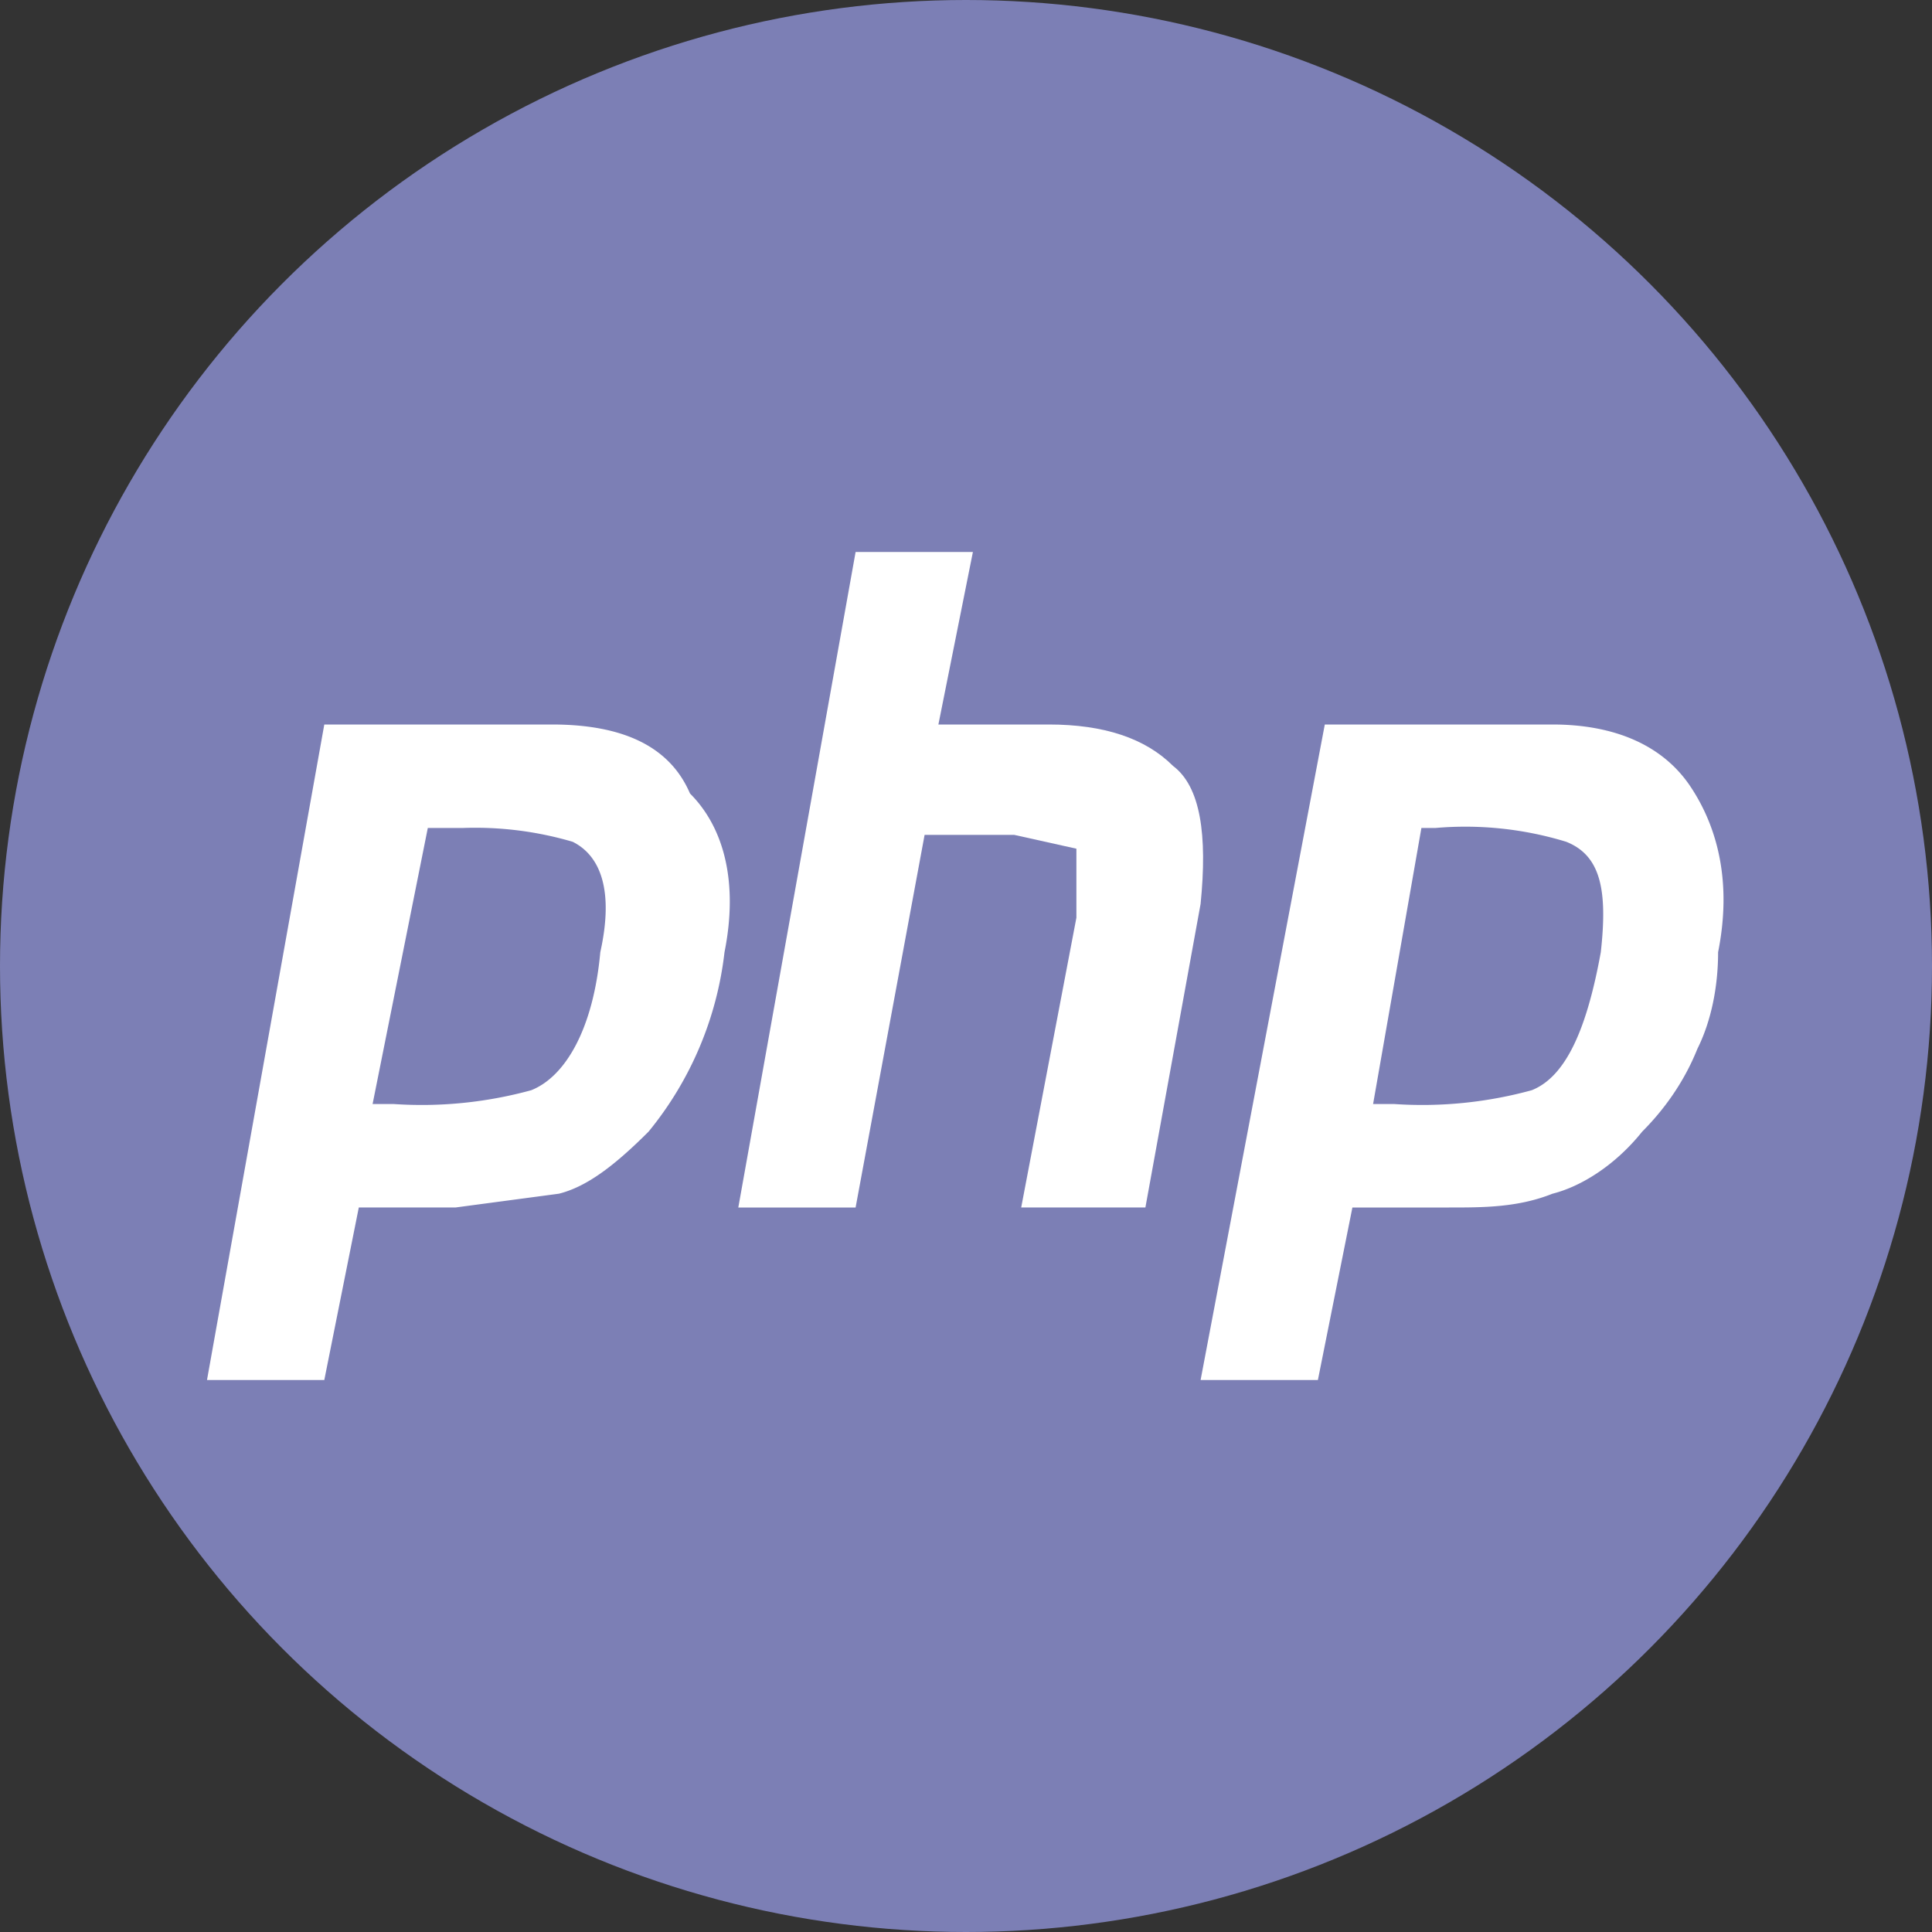 <svg xmlns="http://www.w3.org/2000/svg" fill="none" viewBox="2 2 28 28"><rect x="2" y="2" width="28" height="28" fill="#333333" stroke="none"/><circle cx="16" cy="16" r="14" fill="#7c7fb5"/><path fill="#fff" d="M14.4 10h1.7l-.5 2.5h1.6c.8 0 1.4.2 1.8.6.4.3.5 1 .4 2l-.8 4.4h-1.8l.8-4.2v-1l-.9-.2h-1.3l-1 5.4h-1.7l1.7-9.5Z"/><path fill="#fff" fill-rule="evenodd" d="M6.7 12.5H10c1 0 1.7.3 2 1 .5.5.7 1.3.5 2.3a5 5 0 0 1-1.1 2.6c-.5.5-.9.8-1.3.9l-1.5.2H7.2L6.7 22H5l1.7-9.5Zm.7 5.5.8-4h.5a5 5 0 0 1 1.6.2c.4.2.6.7.4 1.6-.1 1.1-.5 1.8-1 2a6 6 0 0 1-2 .2H7.5ZM24.4 12.5h-3.2L19.4 22h1.7l.5-2.5H23c.5 0 1 0 1.5-.2.4-.1.9-.4 1.3-.9.3-.3.6-.7.8-1.2.2-.4.3-.9.3-1.4.2-1 0-1.8-.4-2.4-.4-.6-1.1-.9-2-.9ZM22.6 14l-.7 4H22.2a6 6 0 0 0 2-.2c.5-.2.8-.9 1-2 .1-.9 0-1.4-.5-1.6a5 5 0 0 0-1.9-.2h-.2Z" clip-rule="evenodd"/></svg>
